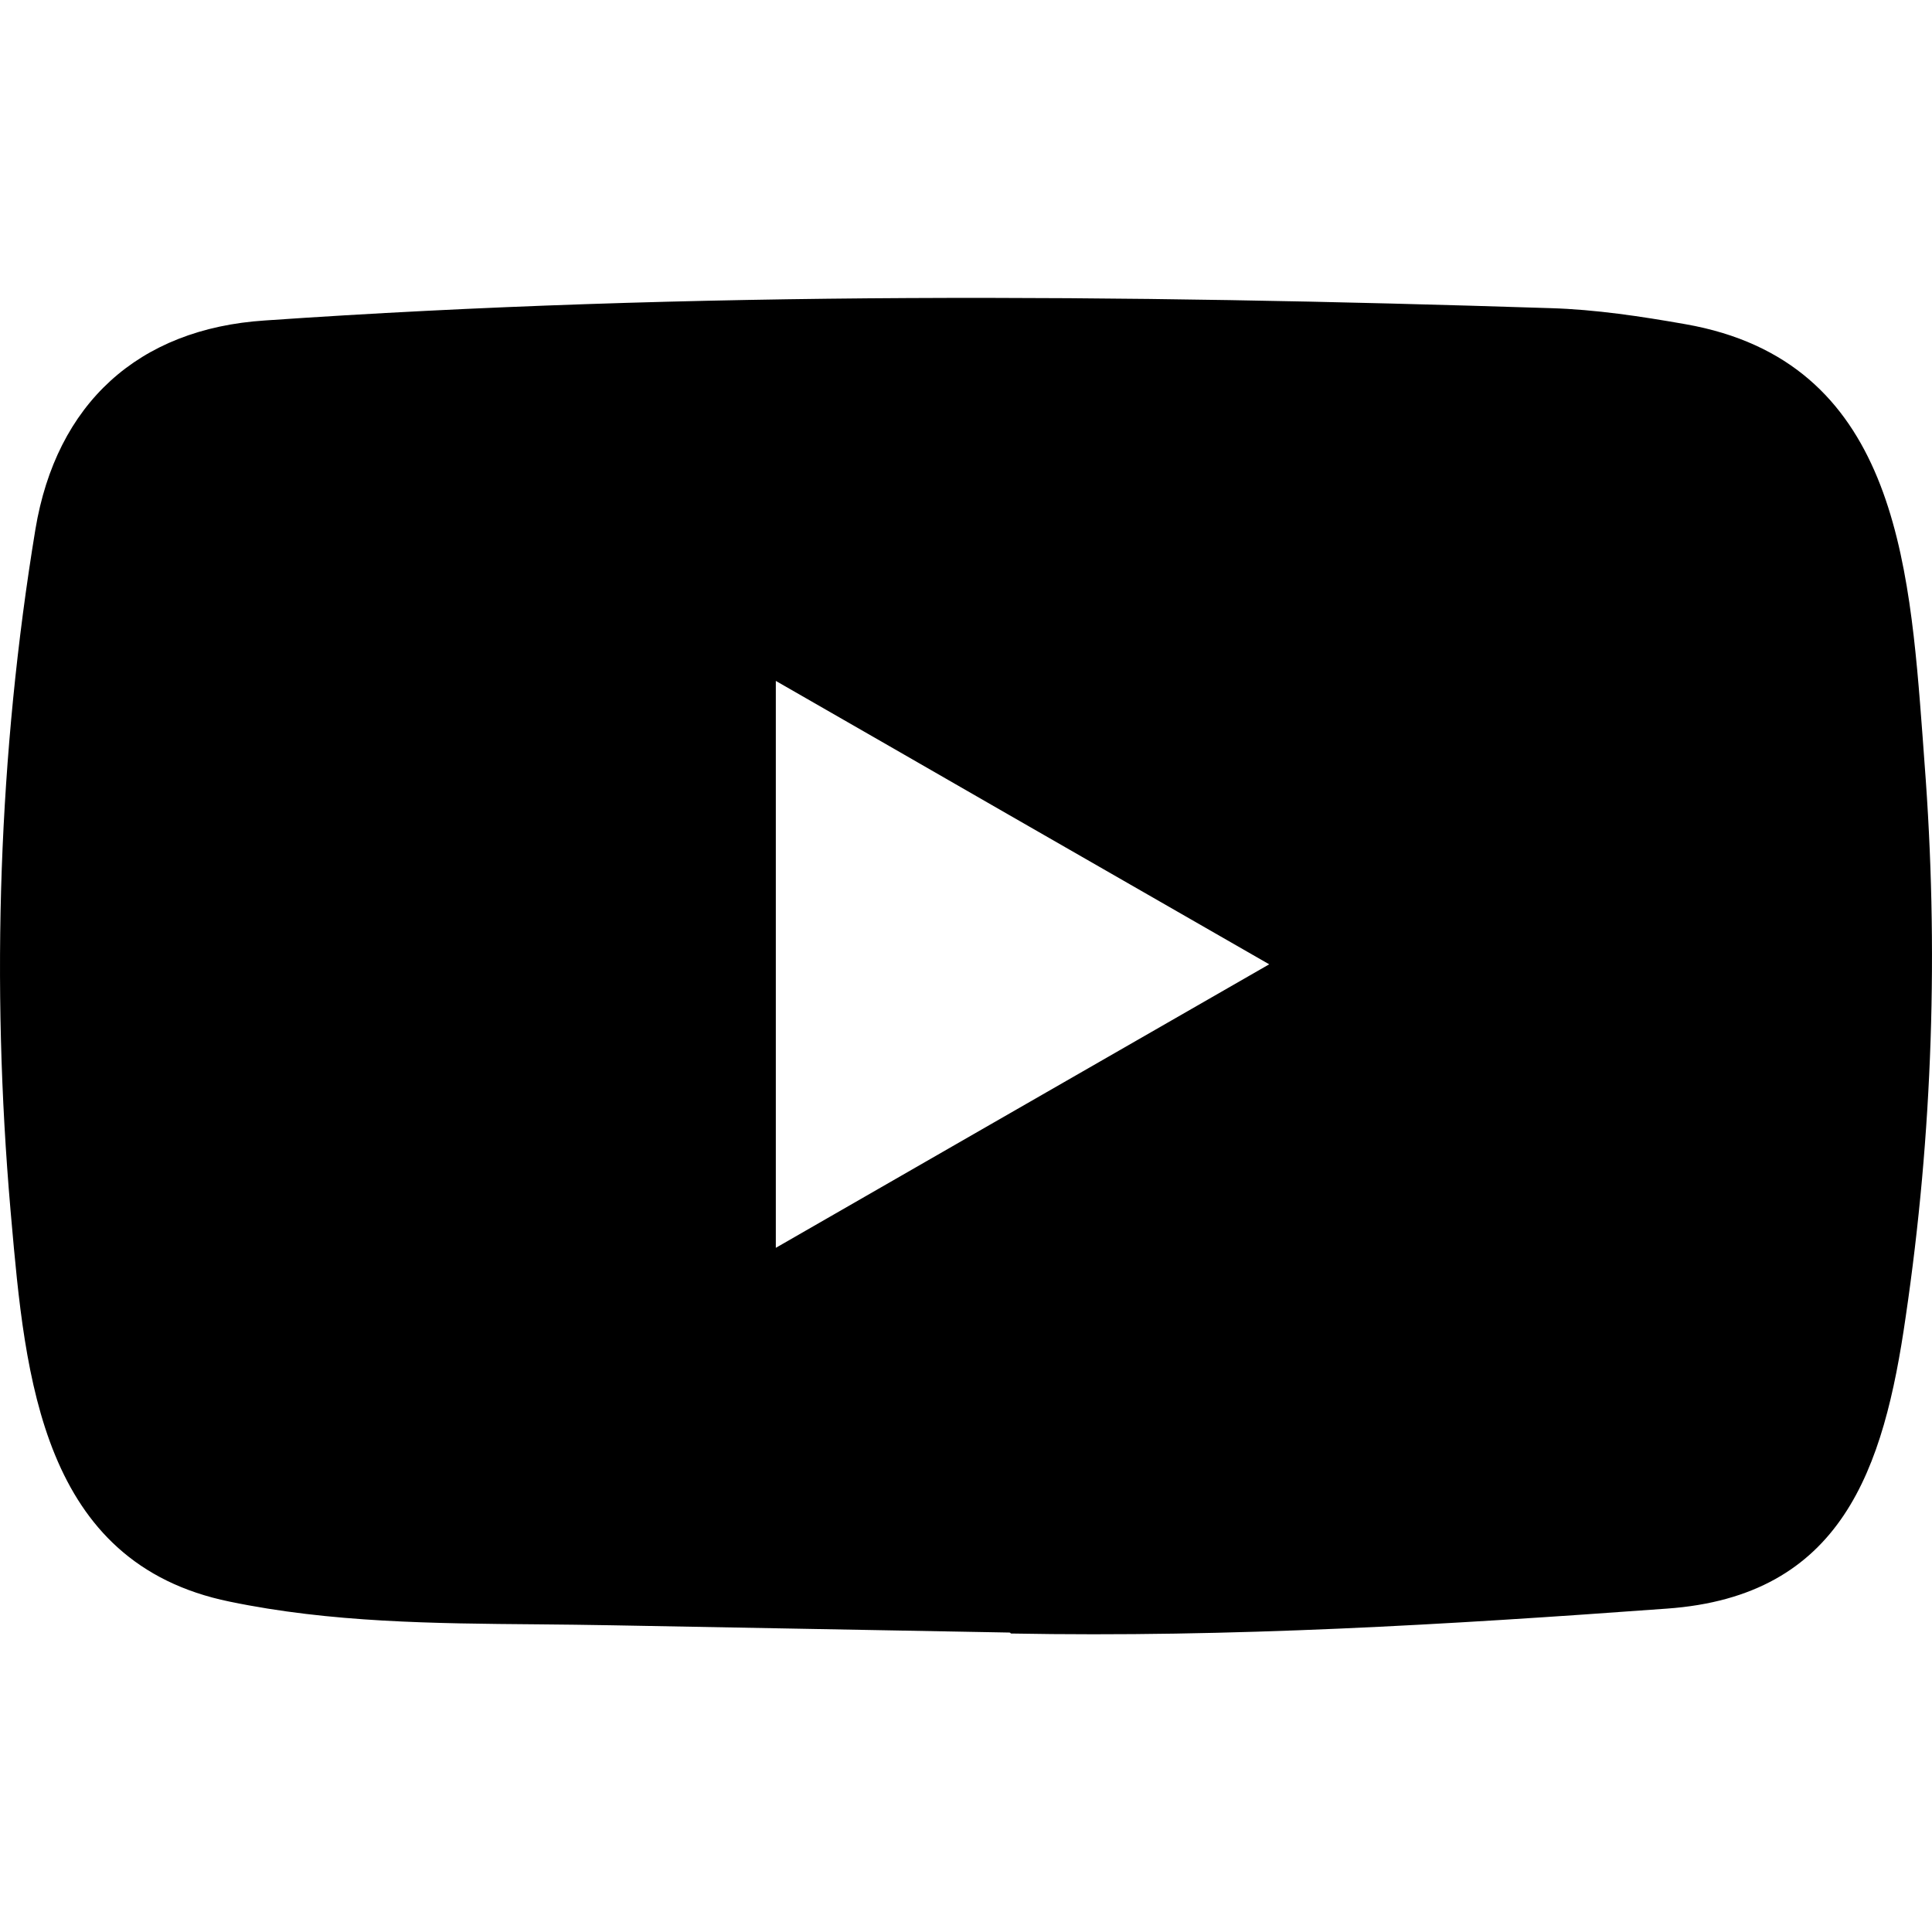 <svg width="16" height="16" viewBox="0 0 16 16" fill="none" xmlns="http://www.w3.org/2000/svg">
<path fill-rule="evenodd" clip-rule="evenodd" d="M5.072 13.46L8.354 13.52C8.36 13.52 8.37 13.52 8.37 13.528C10.198 13.562 11.979 13.455 13.802 13.322C15.257 13.22 15.601 12.165 15.782 10.906C16.006 9.386 16.056 7.848 15.938 6.318C15.933 6.245 15.927 6.172 15.922 6.098C15.812 4.634 15.689 2.989 13.959 2.685C13.59 2.62 13.214 2.563 12.841 2.552C9.305 2.438 5.738 2.409 2.194 2.654C1.144 2.722 0.466 3.343 0.293 4.385C-0.013 6.242 -0.075 8.148 0.087 10.021C0.089 10.043 0.091 10.066 0.093 10.089C0.209 11.407 0.344 12.946 1.902 13.264C2.74 13.438 3.594 13.445 4.45 13.452C4.657 13.454 4.865 13.456 5.072 13.46ZM8.128 9.355C7.563 9.68 6.996 10.006 6.425 10.334V5.639C7.055 6 7.68 6.36 8.306 6.72C9.038 7.14 9.77 7.561 10.511 7.986C9.714 8.444 8.922 8.899 8.128 9.355Z" fill="currentColor"/>
</svg>
